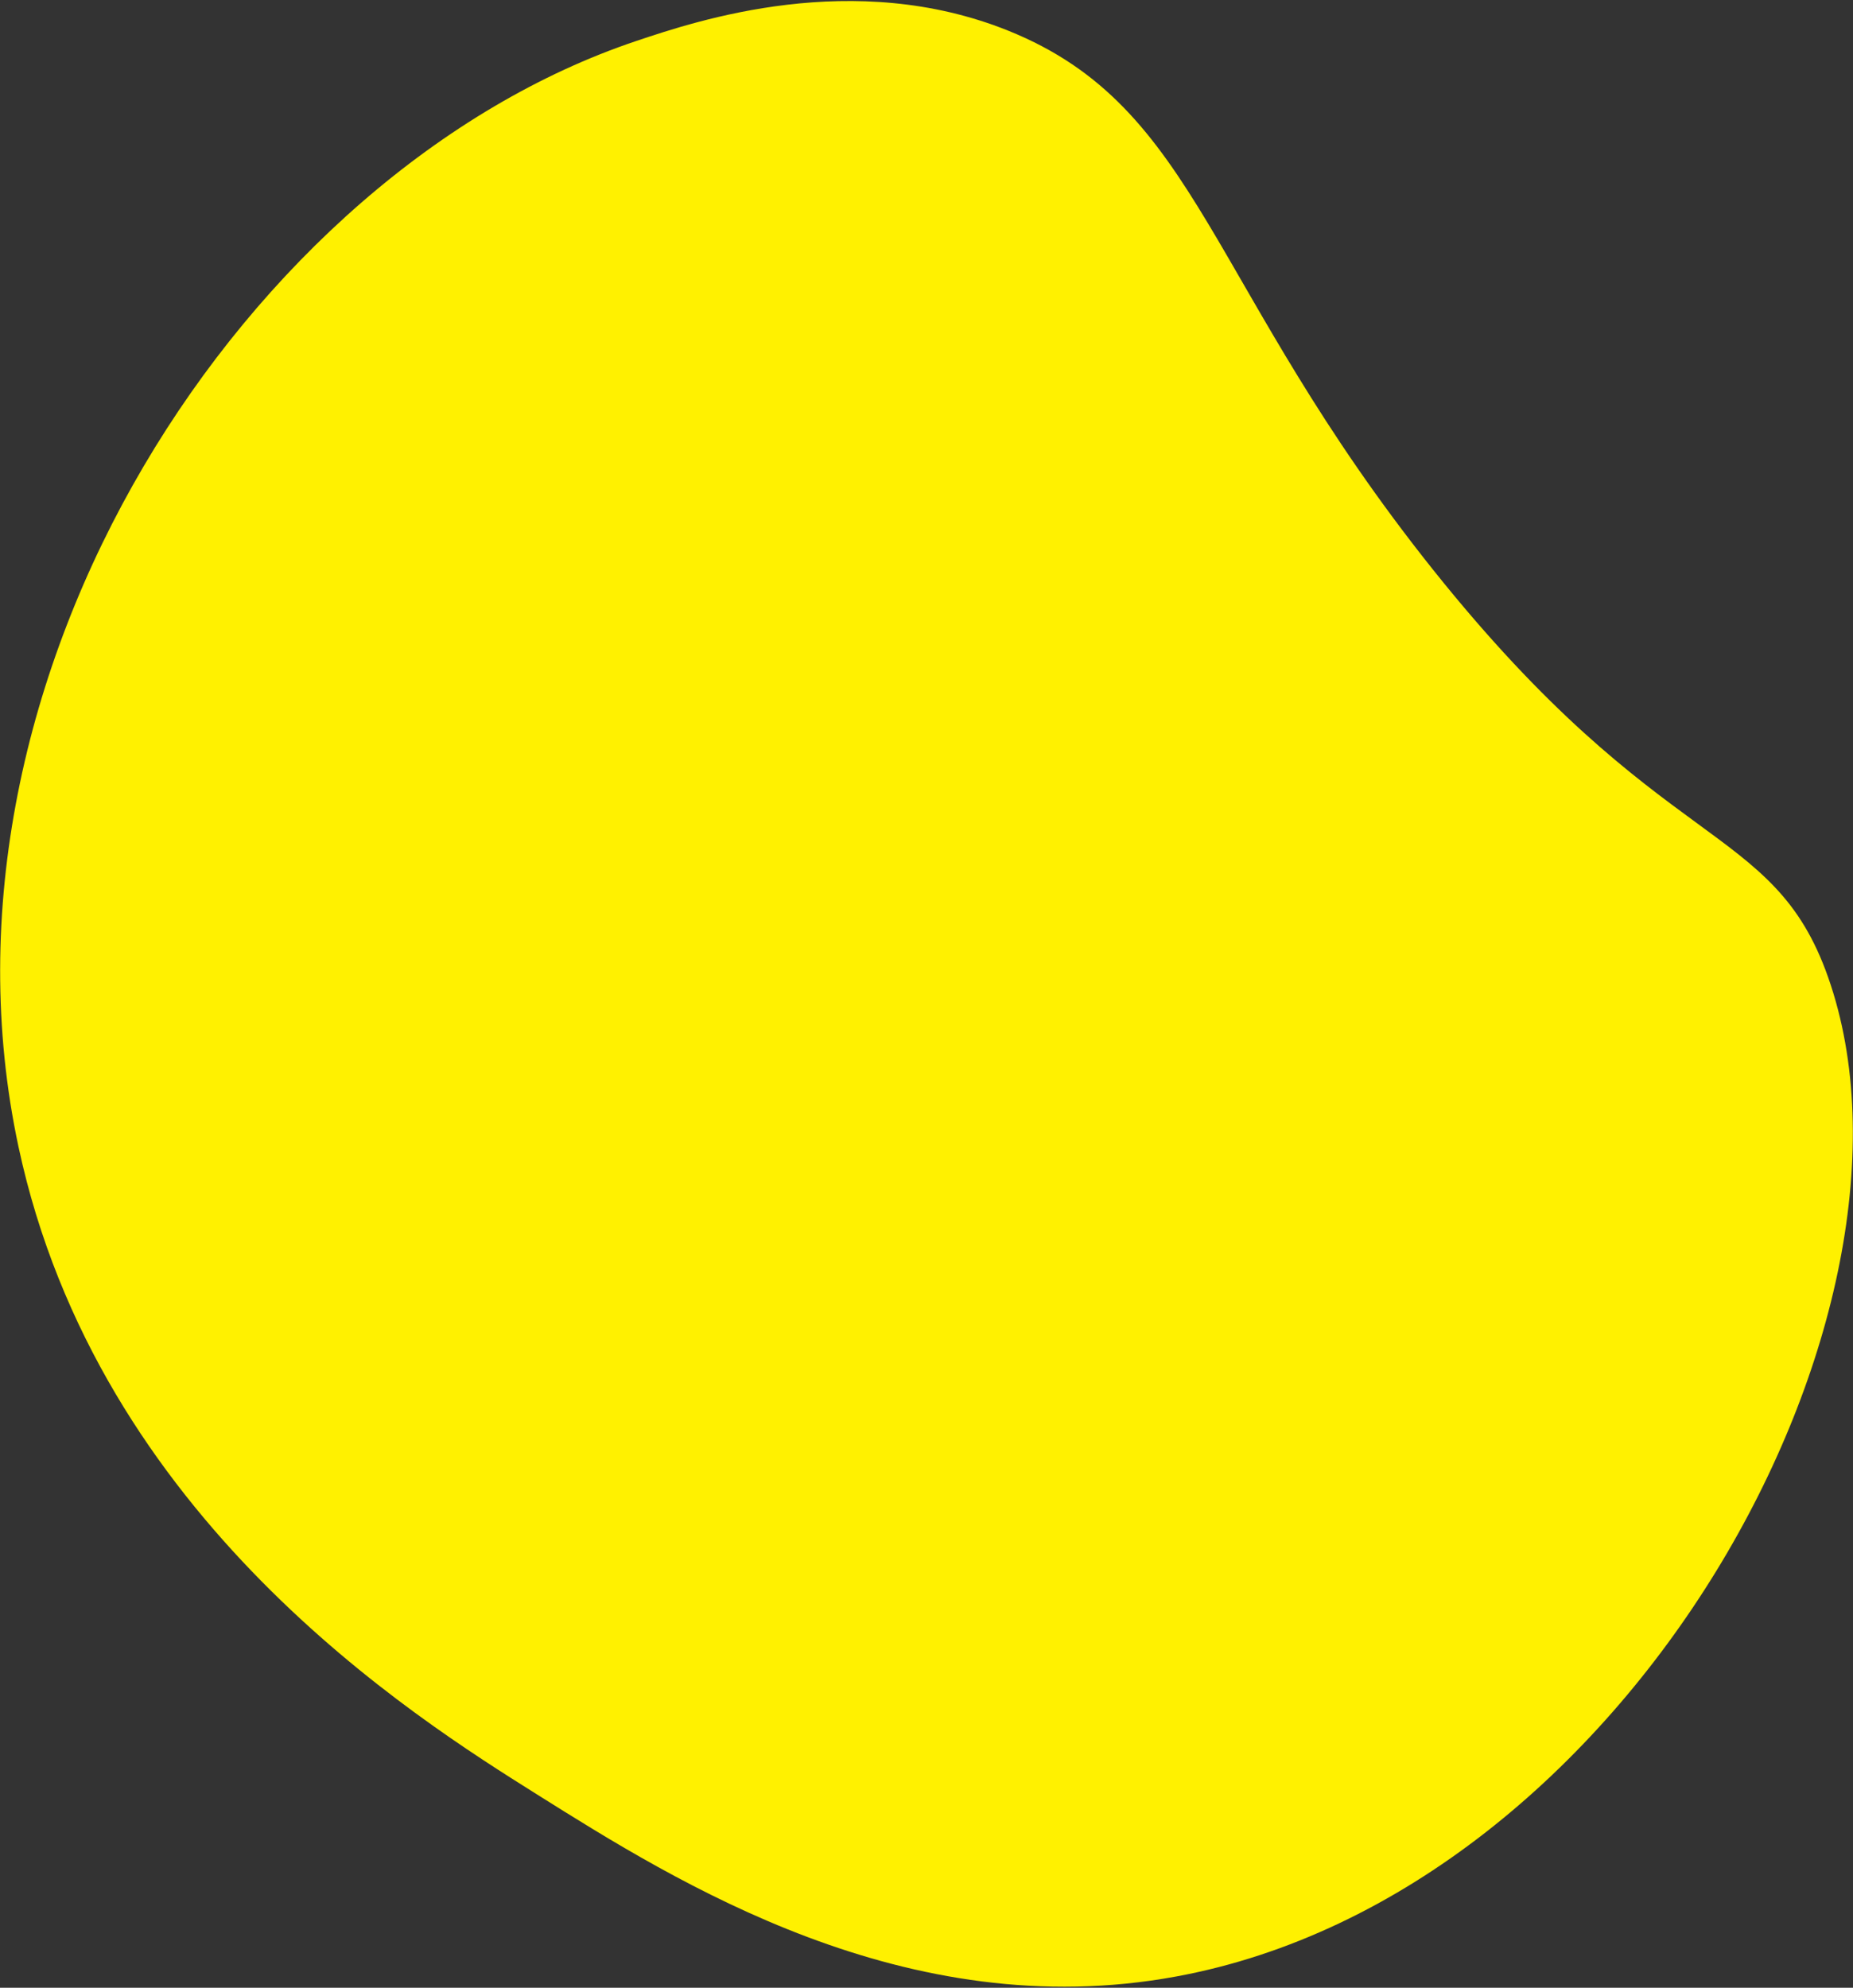 <?xml version="1.0" encoding="UTF-8"?>
<svg id="_circle_yellow" data-name="circle_yellow" xmlns="http://www.w3.org/2000/svg" width="523" height="561" version="1.1" viewBox="0 0 523 561">
  <rect x="0" y="0" width="523" height="561" fill="#333333" stroke="none"/>
  <path d="M331.926,557.837c-76.228,14.018-140.712-26.488-180.523-51.496-34.705-21.801-123.703-77.707-146.181-182.67C-23.223,190.844,69.686,48.377,179.684,11.534c17.157-5.747,61.156-20.484,104.93-2.857,54.045,21.764,55.925,71.994,119.785,152.023,64.955,81.401,95.961,70.729,111.579,115.111,33.221,94.408-56.064,258.491-184.053,282.026Z" fill="#fff100"/>
</svg>